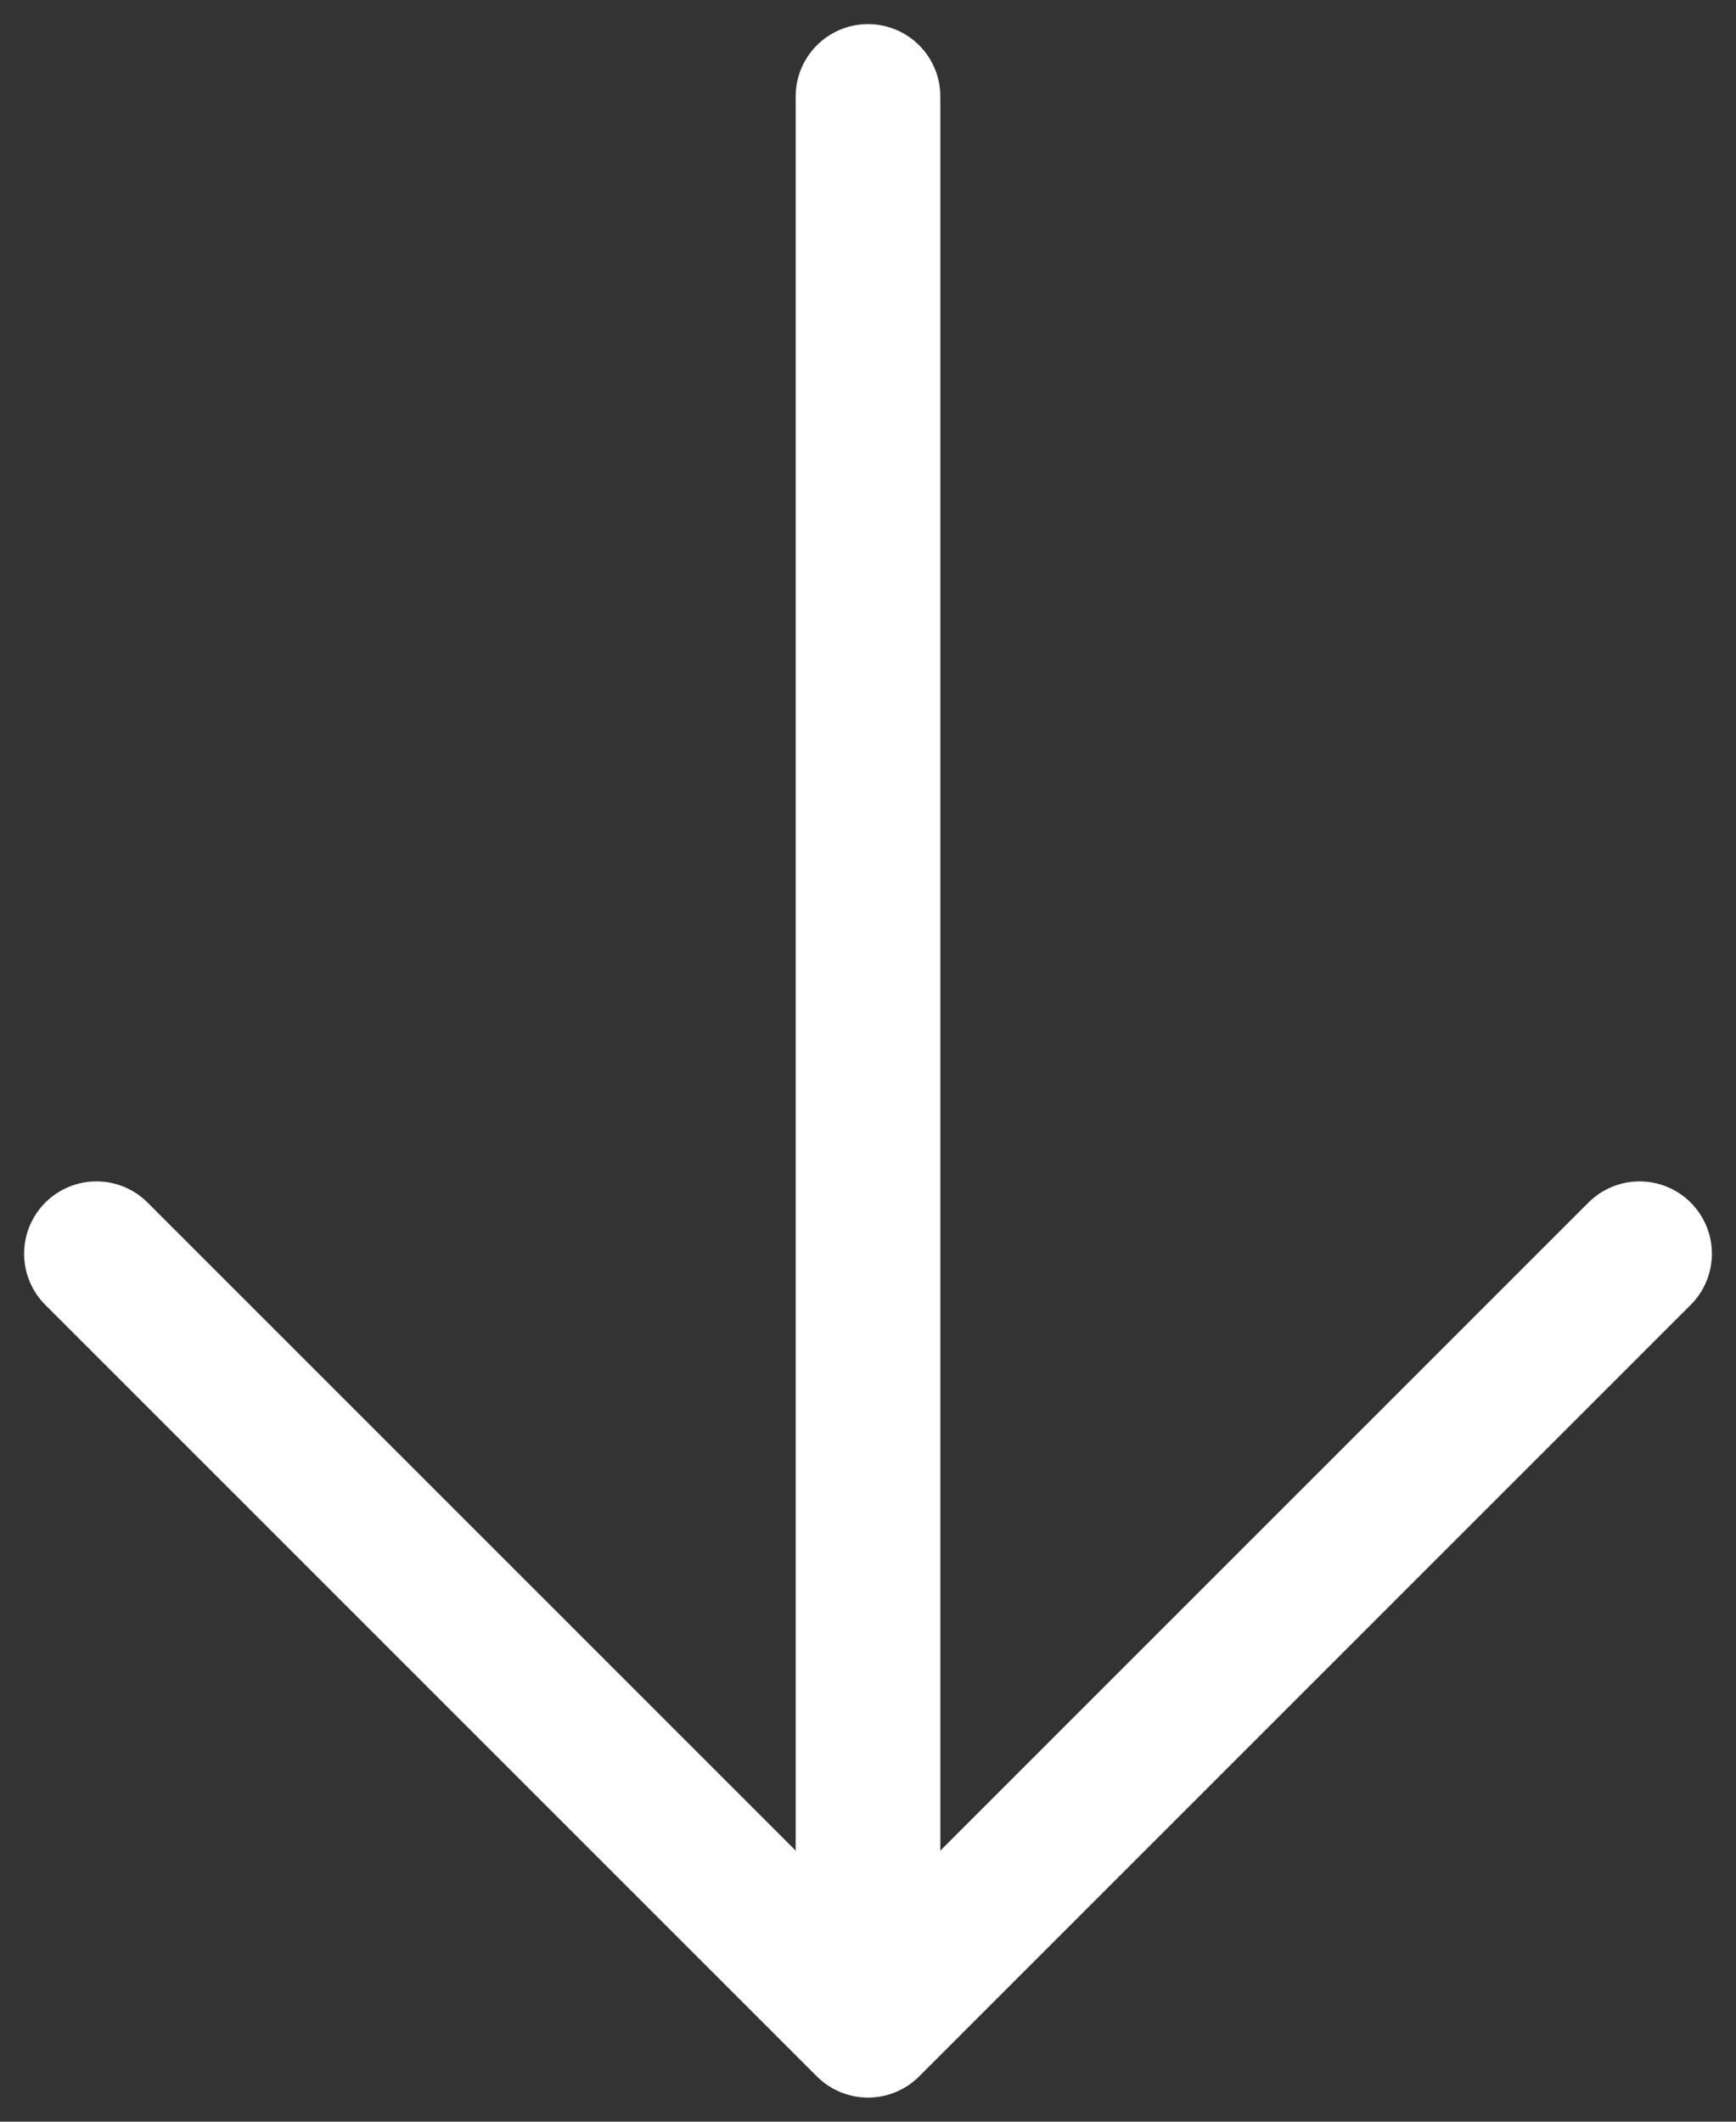 <svg width="18" height="22" viewBox="0 0 18 22" fill="none" xmlns="http://www.w3.org/2000/svg">
<rect x="0" y="0" width="18" height="22" fill="#333333" stroke="none"/>
<path d="M9 1V20.5" stroke="white" stroke-width="1.5" stroke-linecap="round" stroke-linejoin="round"/>
<path d="M1 13L9 21L17 13" stroke="white" stroke-width="1.5" stroke-linecap="round" stroke-linejoin="round"/>
</svg>
